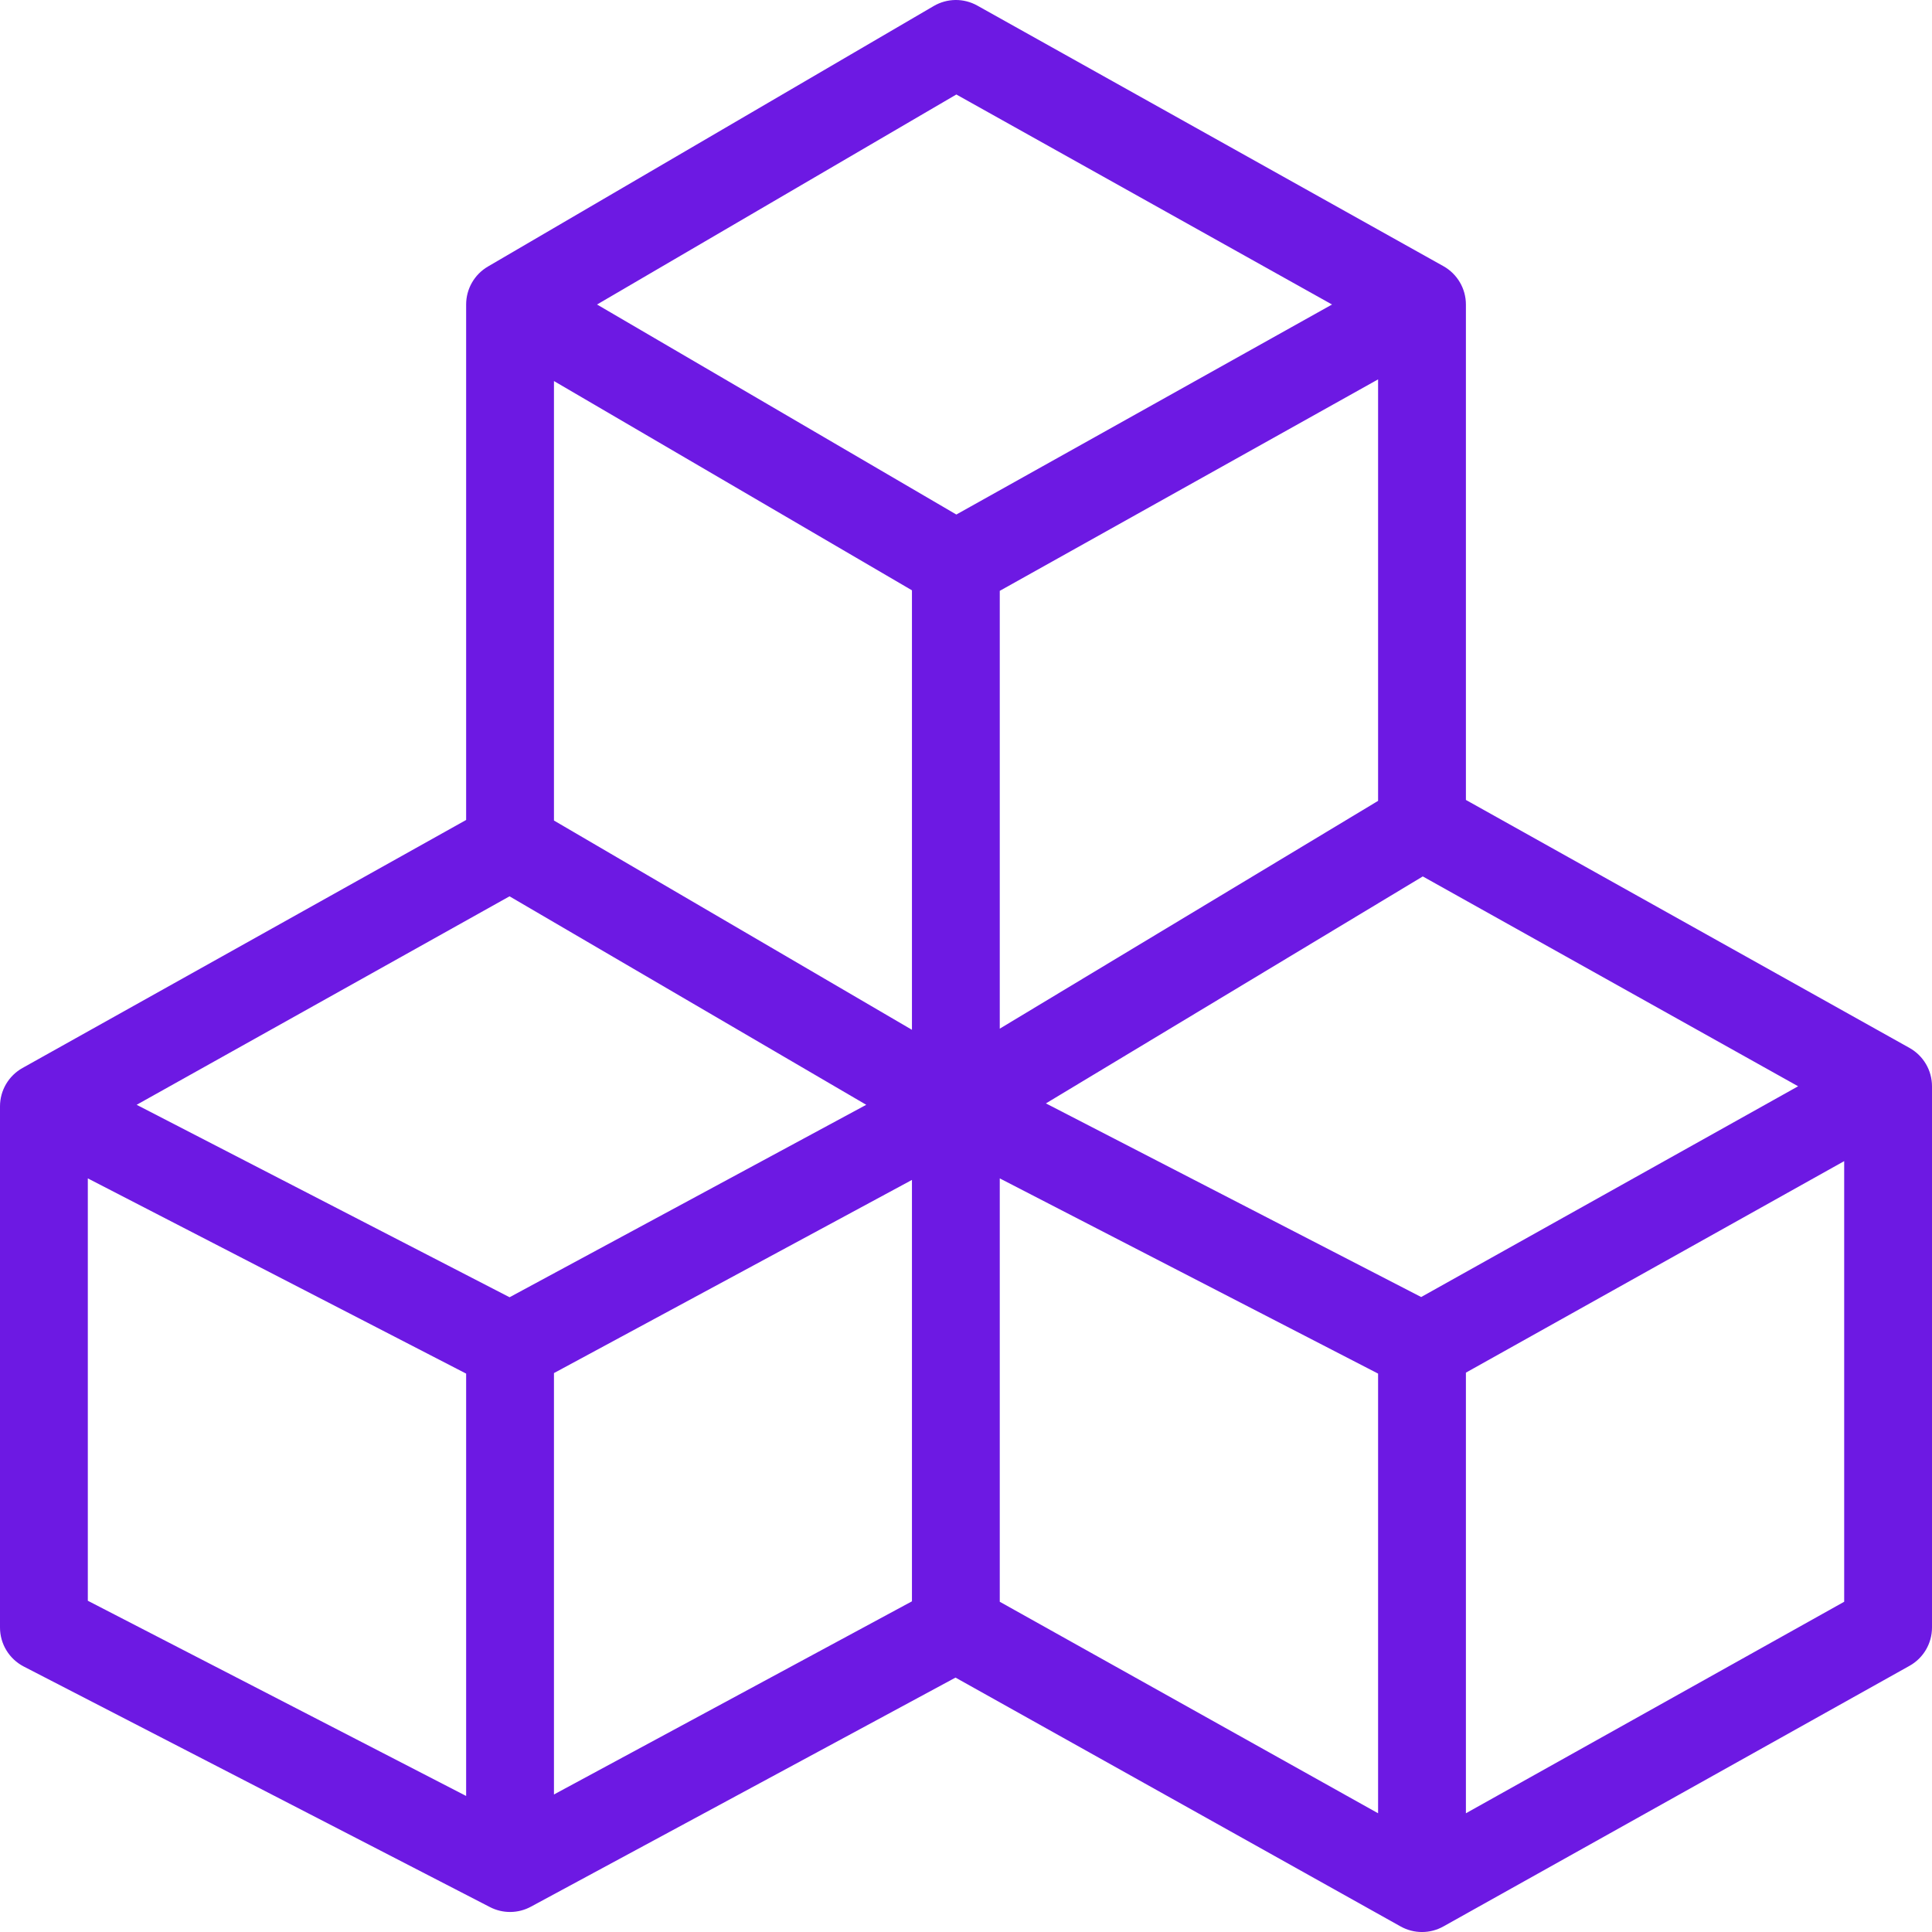 <svg width="44" height="44" viewBox="0 0 44 44" fill="none" xmlns="http://www.w3.org/2000/svg">
<path fill-rule="evenodd" clip-rule="evenodd" d="M22.257 0.127C21.948 -0.046 21.571 -0.042 21.265 0.137L11.111 6.071C10.804 6.251 10.616 6.579 10.616 6.935V18.674L0.512 24.323C0.196 24.5 0 24.834 0 25.196V37.066C0 37.44 0.209 37.782 0.541 37.954L11.157 43.432C11.45 43.584 11.8 43.581 12.09 43.424L21.761 38.206L31.897 43.873C32.2 44.043 32.57 44.043 32.873 43.873L43.488 37.938C43.804 37.762 44 37.428 44 37.066V24.739C44 24.377 43.804 24.043 43.488 23.866L33.385 18.218V6.935C33.385 6.573 33.189 6.239 32.873 6.062L22.257 0.127ZM3.112 25.161L11.604 20.413L19.728 25.161L11.605 29.544L3.112 25.161ZM12.616 31.271L20.769 26.872V36.469L12.616 40.868V31.271ZM31.385 41.296L22.769 36.479V26.837L31.385 31.283V41.296ZM32.366 29.539L23.82 25.129L32.403 19.96L40.951 24.739L32.366 29.539ZM31.385 8.64V18.239L22.769 23.427V13.456L31.385 8.64ZM20.769 13.444V23.453L12.616 18.687V8.678L20.769 13.444ZM21.78 11.718L13.597 6.935L21.78 2.152L30.336 6.935L21.78 11.718ZM33.385 31.261L42 26.444V36.479L33.385 41.296V31.261ZM10.616 31.283V40.902L2 36.456V26.837L10.616 31.283Z" fill="#6D19E3"/>
</svg>
